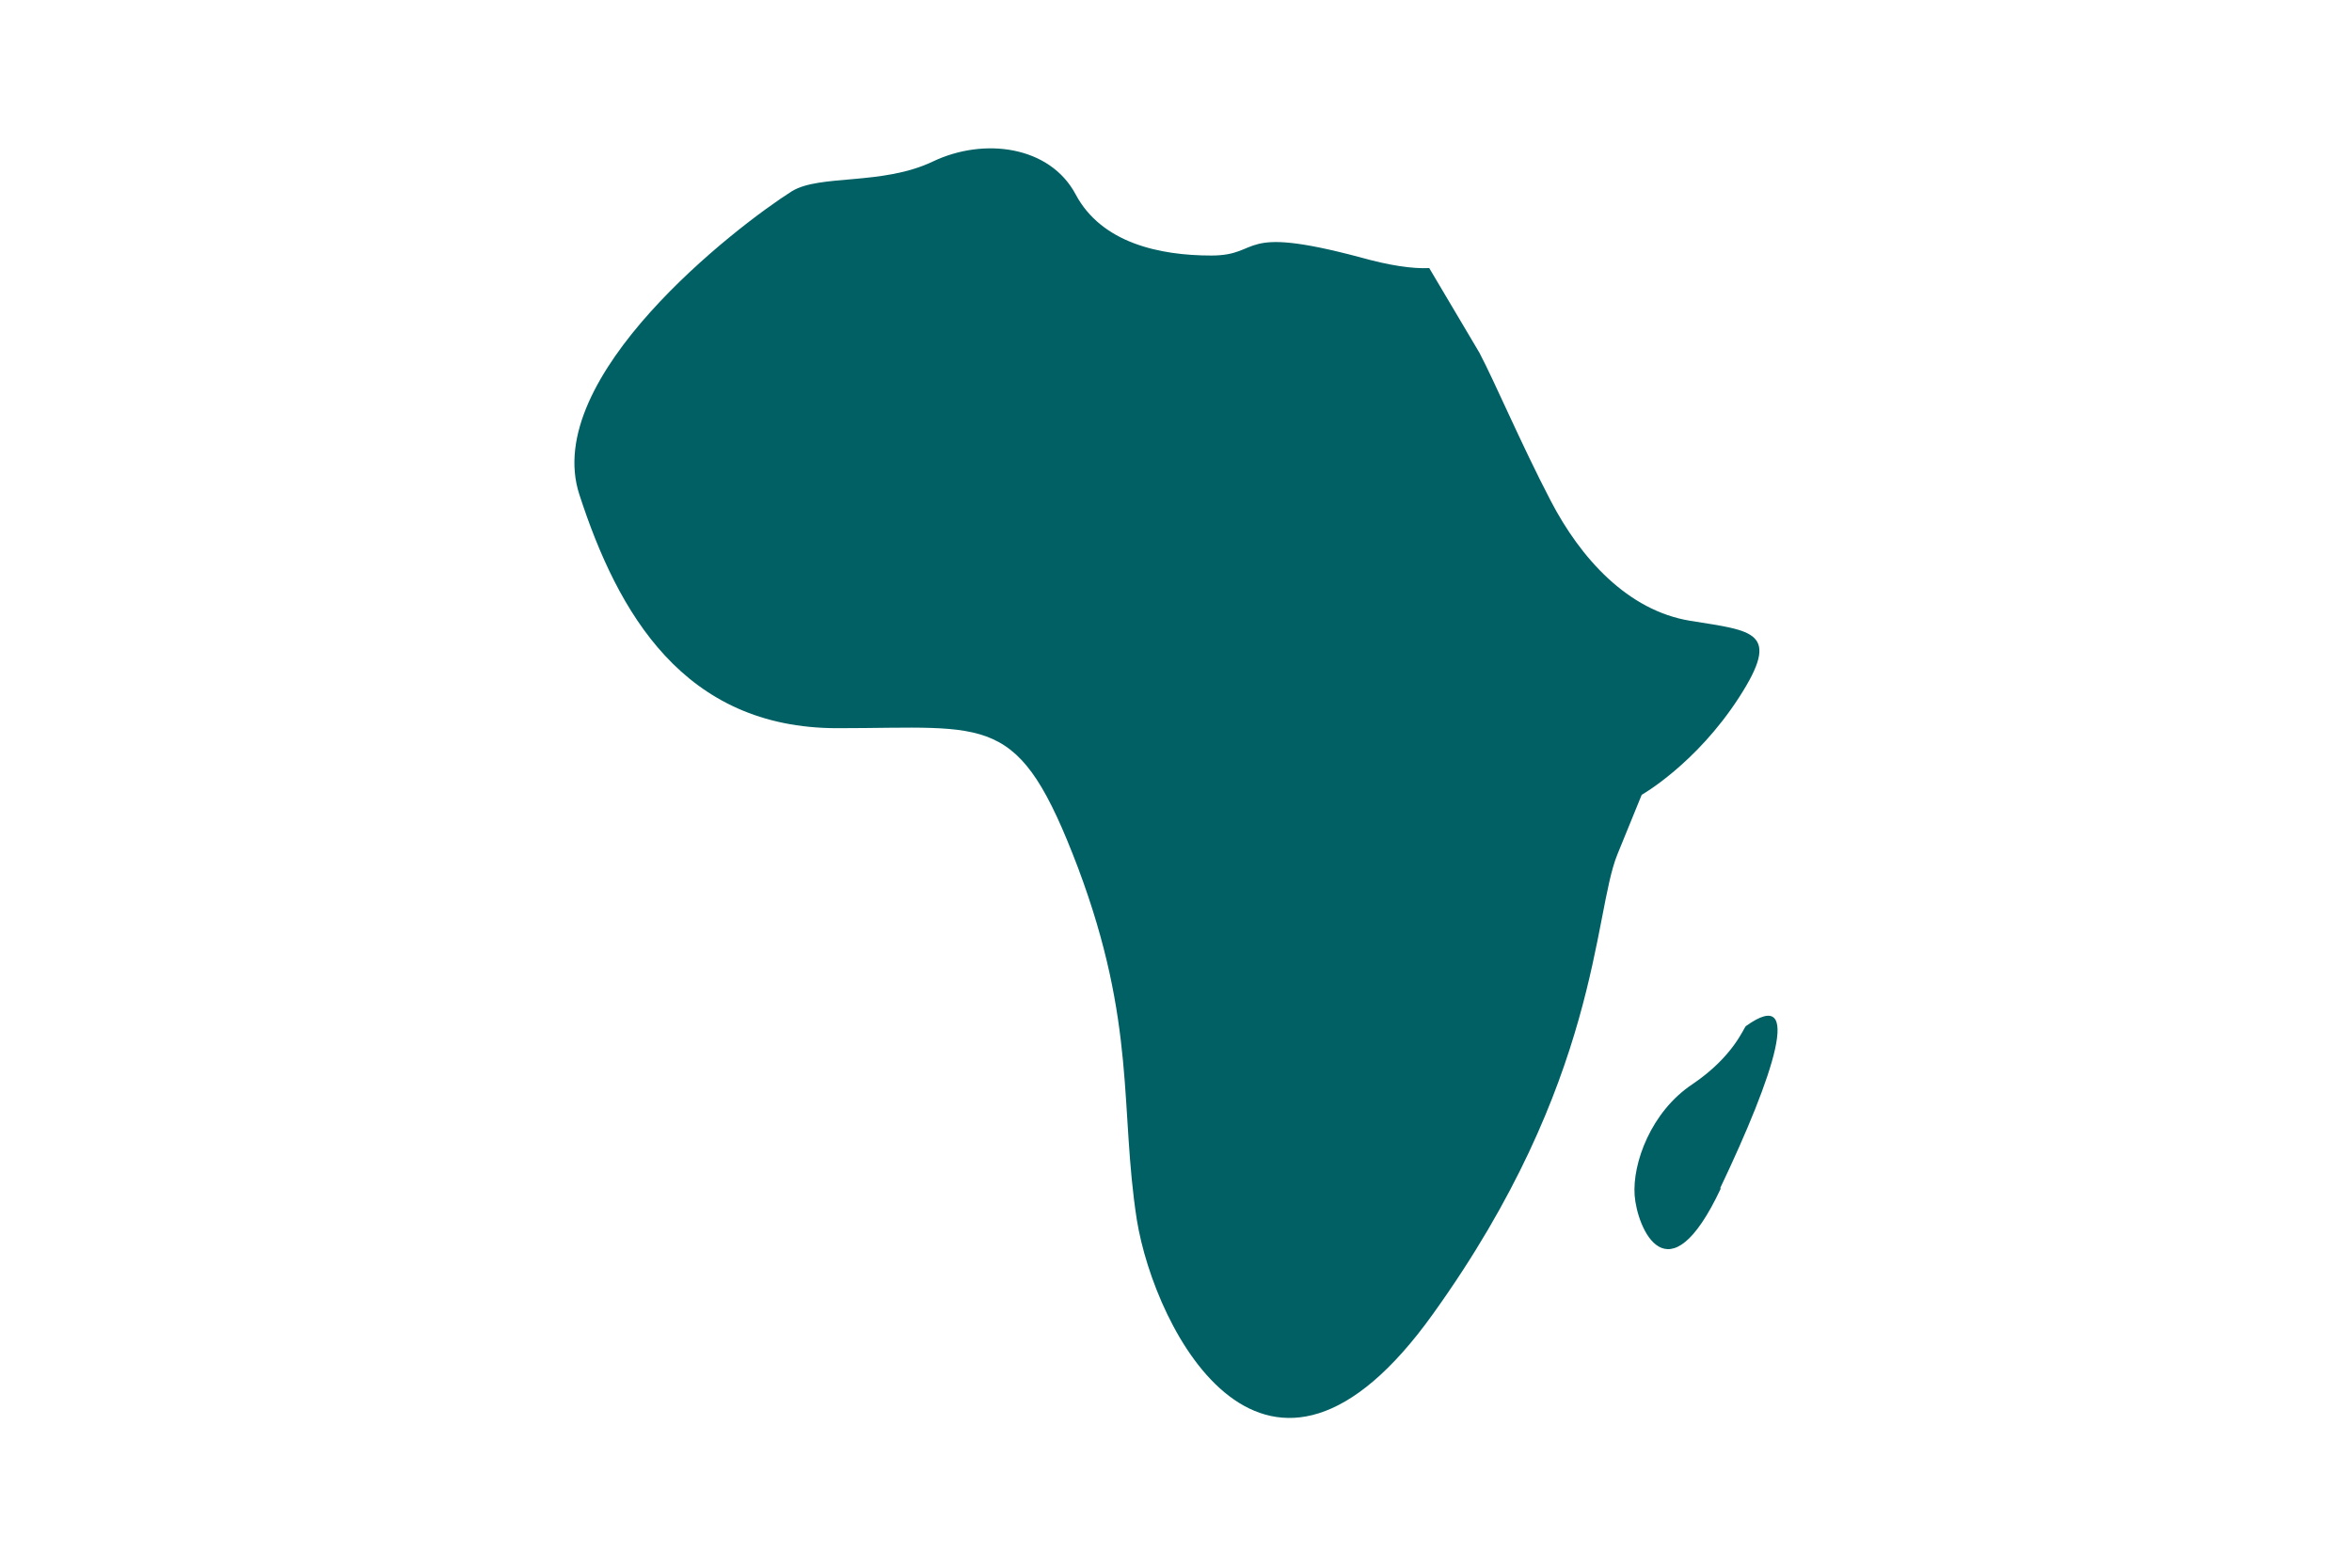 <?xml version="1.0" encoding="UTF-8"?><svg xmlns="http://www.w3.org/2000/svg" viewBox="0 0 30 20"><defs><style>.cls-1{fill:#fff;}.cls-2{fill:#006064;}</style></defs><g id="Pays"><g id="Fond_continent"><rect class="cls-1" width="30" height="20"/></g></g><g id="Titres"><g><path class="cls-2" d="M18.87,4.5c.2,.38,.53,1.16,.91,1.89,.38,.73,.98,1.4,1.78,1.53,.8,.13,1.17,.13,.62,.98s-1.24,1.24-1.24,1.24l-.31,.76c-.31,.76-.22,2.89-2.35,5.86-2.13,2.98-3.55,.22-3.78-1.2-.22-1.42,0-2.49-.75-4.49-.76-2-1.11-1.78-3.07-1.78s-2.8-1.47-3.29-2.98c-.49-1.5,2-3.42,2.71-3.87,.36-.22,1.15-.07,1.8-.38s1.49-.2,1.82,.42c.33,.62,1.07,.78,1.73,.78s.31-.4,1.89,.02c.39,.11,.68,.15,.89,.14"/><path class="cls-2" d="M21.95,15.16c-.68,1.45-1.07,.5-1.1,.09-.03-.41,.21-1.07,.74-1.42,.53-.36,.65-.72,.68-.74,.74-.53,.36,.62-.33,2.07Z"/></g></g></svg>